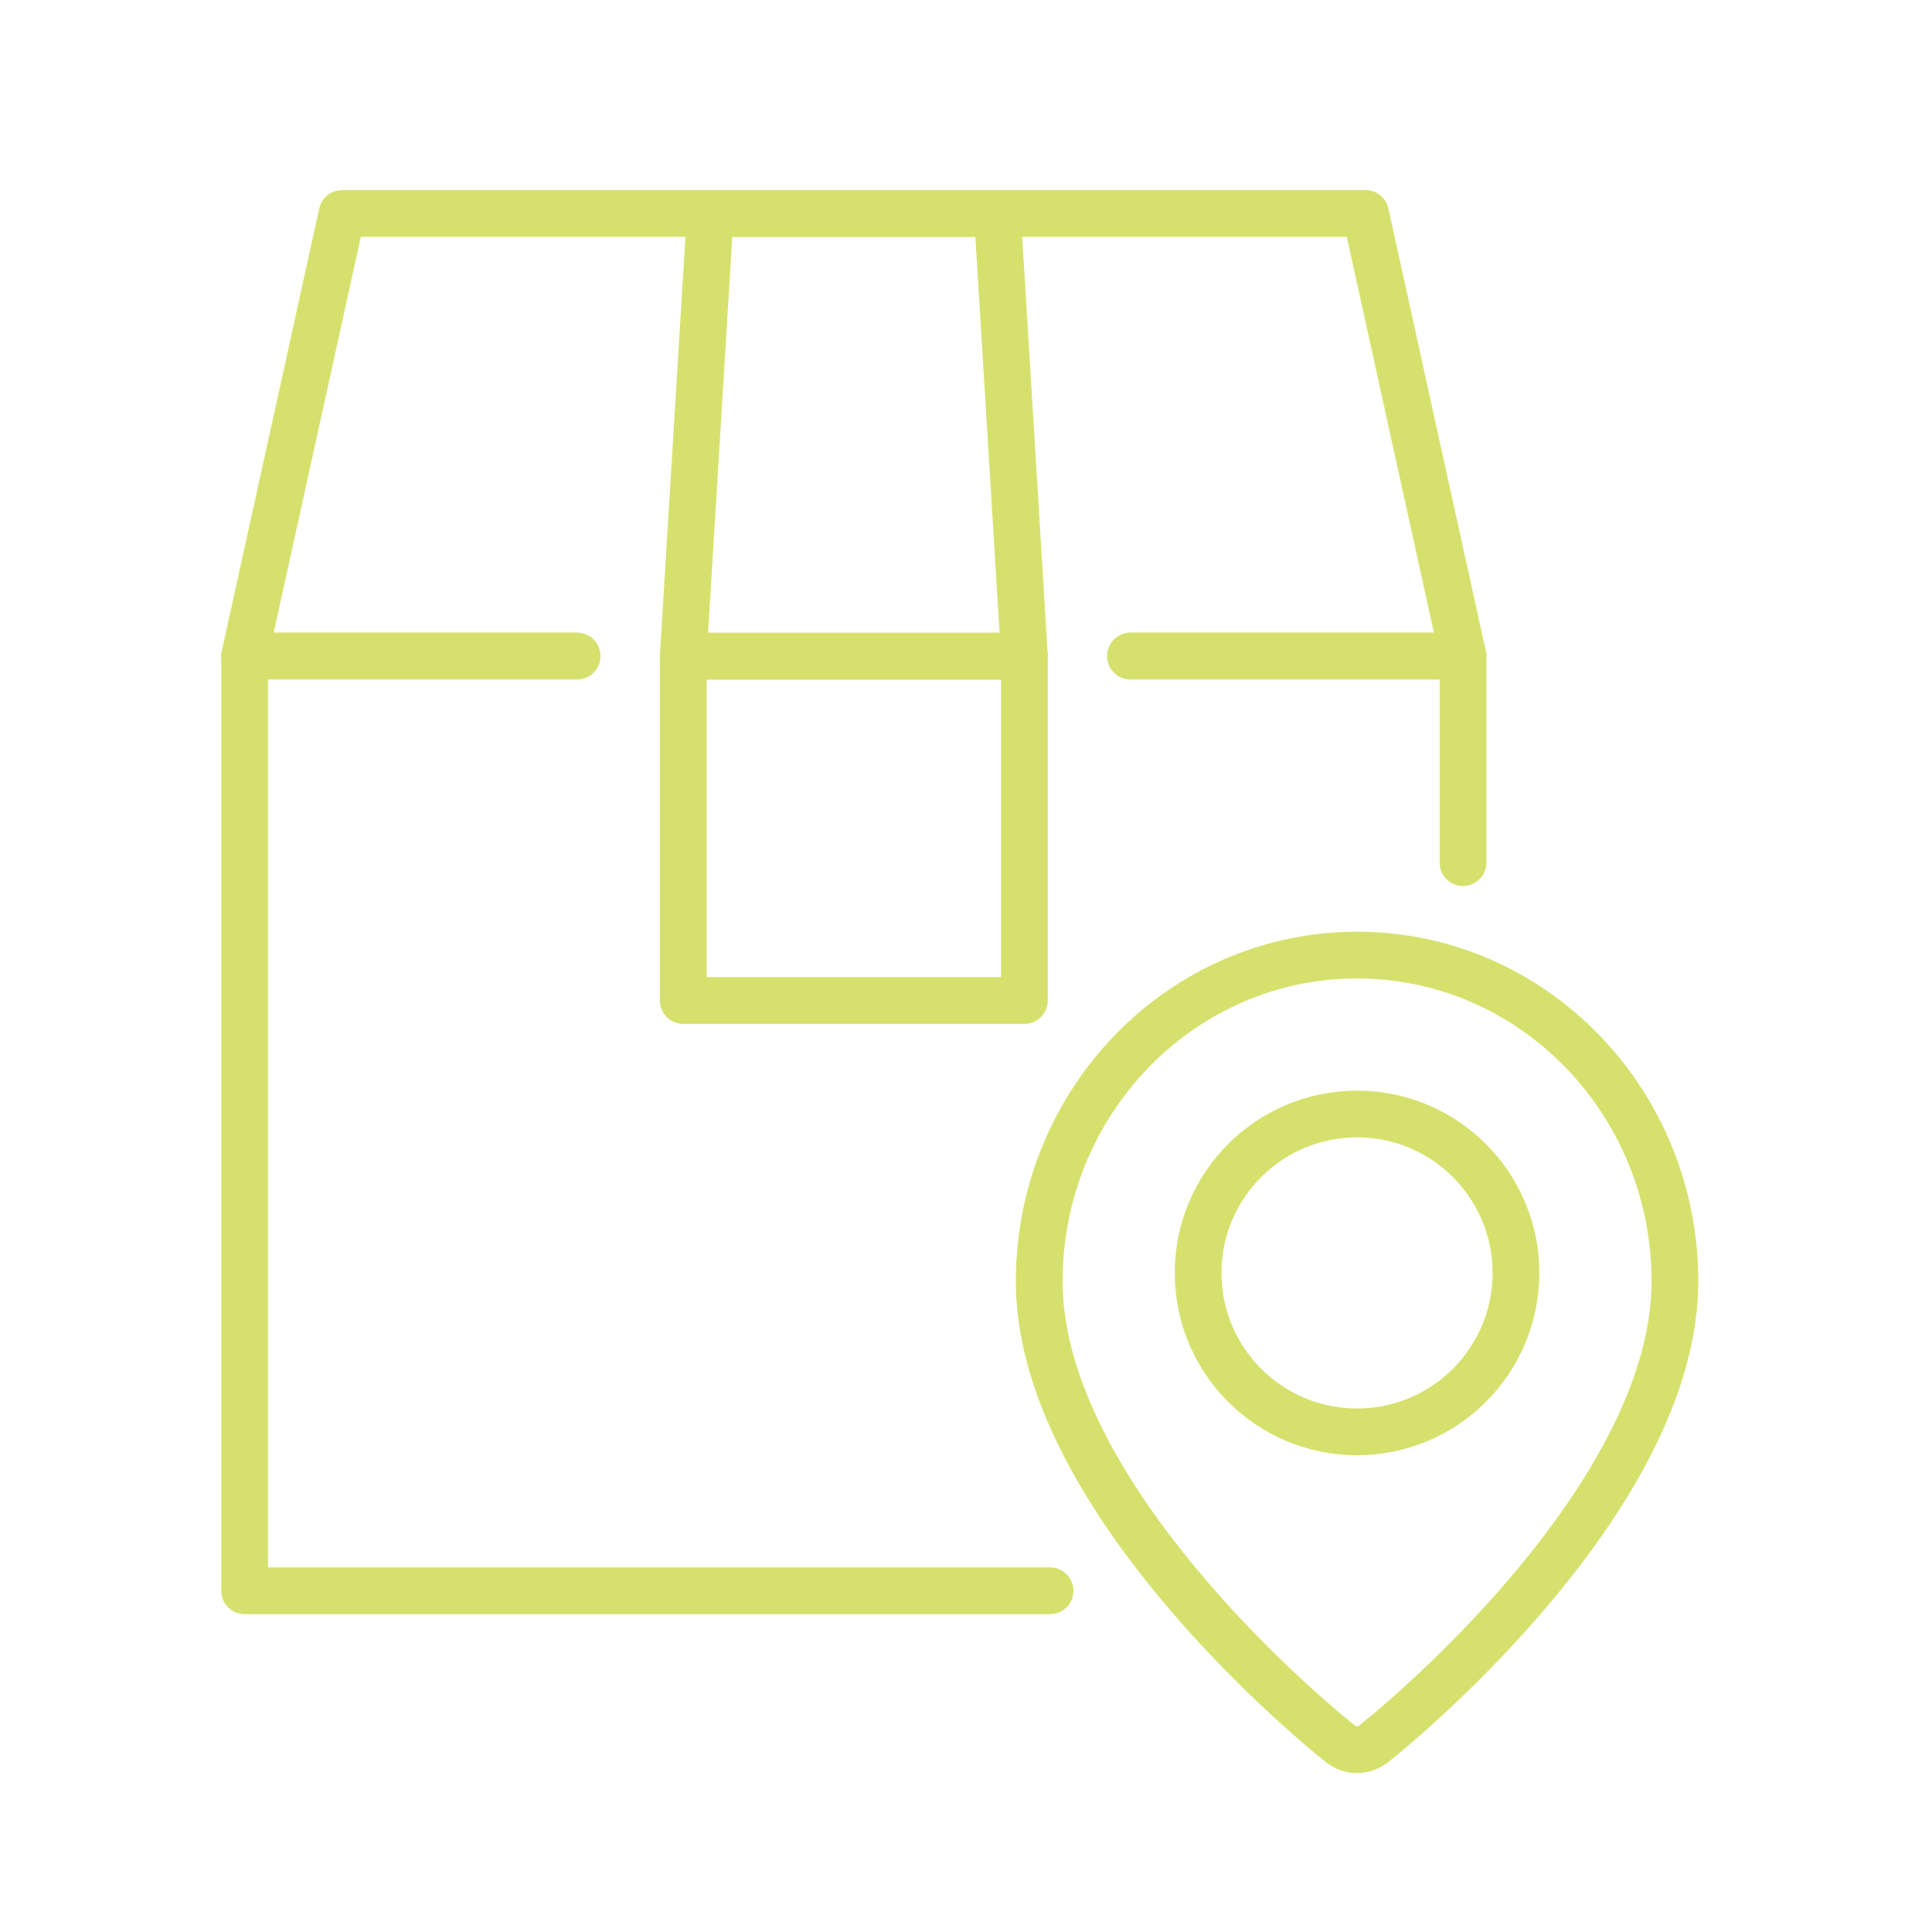 <?xml version="1.0" encoding="UTF-8"?>
<svg xmlns="http://www.w3.org/2000/svg" width="62" height="62" viewBox="0 0 62 62" fill="none">
  <path d="M36.283 21.053H46.951V27.683" stroke="#D6E16D" stroke-width="1.5" stroke-linecap="round" stroke-linejoin="round"></path>
  <path d="M33.698 51.05H7.85V21.053H18.517" stroke="#D6E16D" stroke-width="1.5" stroke-linecap="round" stroke-linejoin="round"></path>
  <path d="M36.282 21.054H46.95L43.822 6.85H35.407H35.143H19.656H19.393H10.978L7.85 21.054H18.517" stroke="#D6E16D" stroke-width="1.5" stroke-linecap="round" stroke-linejoin="round"></path>
  <path d="M32.874 21.057H21.926V32.107H32.874V21.057Z" stroke="#D6E16D" stroke-width="1.5" stroke-linecap="round" stroke-linejoin="round"></path>
  <path d="M22.794 6.85H32.006L32.874 21.057H21.926L22.794 6.85Z" stroke="#D6E16D" stroke-width="1.5" stroke-linecap="round" stroke-linejoin="round"></path>
  <path d="M43.549 45.95C46.366 45.95 48.649 43.667 48.649 40.85C48.649 38.033 46.366 35.75 43.549 35.75C40.733 35.75 38.449 38.033 38.449 40.85C38.449 43.667 40.733 45.95 43.549 45.95Z" stroke="#D6E16D" stroke-width="1.5" stroke-linecap="round" stroke-linejoin="round"></path>
  <path d="M53.75 41.123C53.75 47.498 46.192 54.274 44.087 55.959C43.769 56.214 43.33 56.214 43.012 55.959C40.907 54.275 33.35 47.498 33.35 41.123C33.35 35.34 37.916 30.65 43.55 30.65C49.183 30.65 53.75 35.34 53.75 41.123Z" stroke="#D6E16D" stroke-width="1.5" stroke-linecap="round" stroke-linejoin="round"></path>
</svg>
